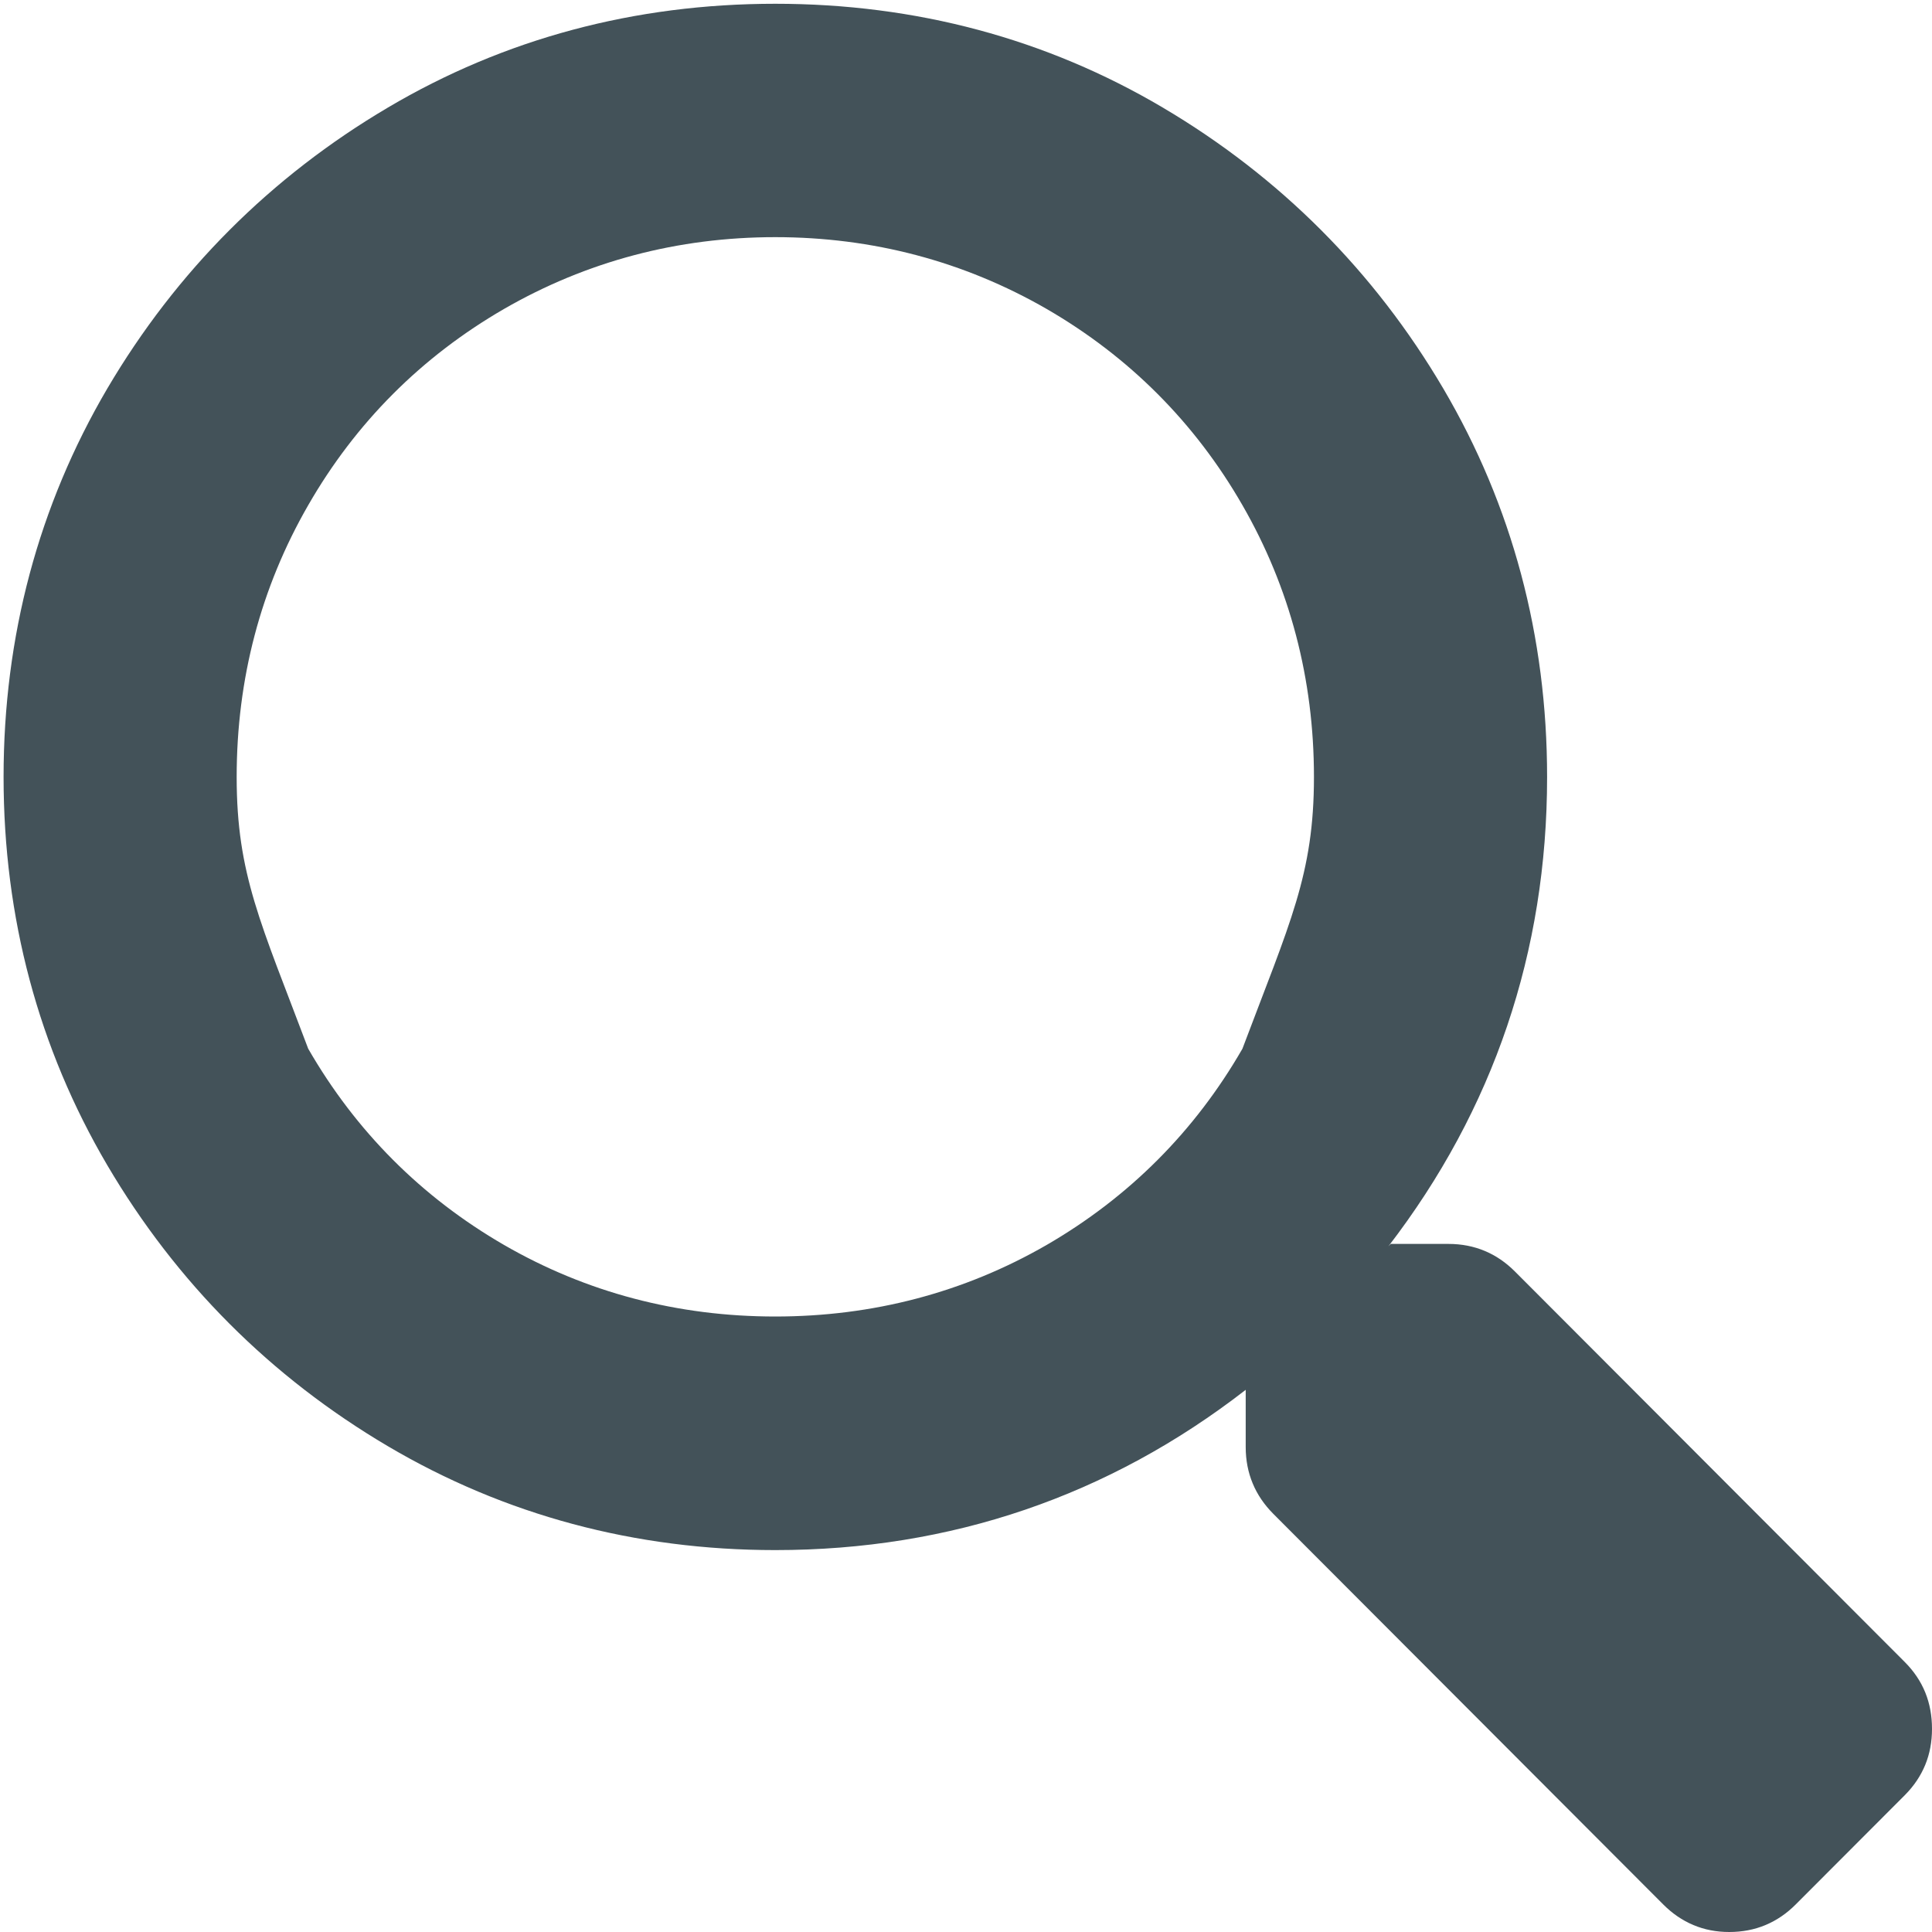 <svg 
 xmlns="http://www.w3.org/2000/svg"
 xmlns:xlink="http://www.w3.org/1999/xlink"
 width="40px" height="40px">
<path fill-rule="evenodd"  fill="rgb(67, 82, 89)"
 d="M39.861,35.042 C39.767,34.811 39.627,34.602 39.438,34.412 L35.403,30.370 L31.368,26.328 C31.179,26.138 30.970,25.995 30.740,25.899 C30.510,25.803 30.260,25.754 29.990,25.754 L29.392,25.754 L28.794,25.754 L28.745,25.804 C30.921,22.974 32.031,19.707 32.031,16.086 C32.031,13.175 31.308,10.470 29.882,8.045 C28.453,5.617 26.498,3.660 24.076,2.228 C21.662,0.801 18.962,0.078 16.051,0.078 C13.140,0.078 10.441,0.801 8.029,2.228 C5.605,3.660 3.651,5.617 2.221,8.045 C0.797,10.470 0.074,13.176 0.074,16.086 C0.074,18.995 0.796,21.700 2.221,24.124 C3.650,26.553 5.604,28.510 8.029,29.941 C10.448,31.369 13.148,32.093 16.051,32.093 C19.683,32.093 22.958,30.973 25.791,28.775 L25.791,29.362 L25.791,29.961 C25.791,30.232 25.840,30.483 25.936,30.713 C26.031,30.943 26.174,31.153 26.363,31.343 L30.398,35.385 L34.433,39.427 C34.622,39.617 34.831,39.760 35.060,39.856 C35.288,39.952 35.536,40.000 35.801,40.000 C36.072,40.000 36.323,39.952 36.552,39.856 C36.782,39.760 36.992,39.617 37.181,39.427 L38.309,38.297 L39.438,37.166 C39.627,36.976 39.767,36.766 39.861,36.537 C39.954,36.309 40.000,36.061 40.000,35.794 C40.000,35.523 39.954,35.272 39.861,35.042 ZM21.667,25.777 C19.963,26.759 18.073,27.257 16.051,27.257 C14.028,27.257 12.139,26.759 10.435,25.775 C8.728,24.787 7.365,23.421 6.381,21.712 C5.397,19.1 4.900,18.108 4.900,16.086 C4.900,14.058 5.398,12.166 6.381,10.460 C7.362,8.752 8.726,7.385 10.436,6.396 C12.146,5.410 14.034,4.910 16.051,4.910 C18.067,4.910 19.957,5.410 21.669,6.396 C23.378,7.385 24.742,8.752 25.723,10.459 C26.706,12.166 27.204,14.058 27.204,16.086 C27.204,18.108 26.707,19.1 25.723,21.713 C24.740,23.421 23.376,24.787 21.667,25.777 Z"/>
</svg>